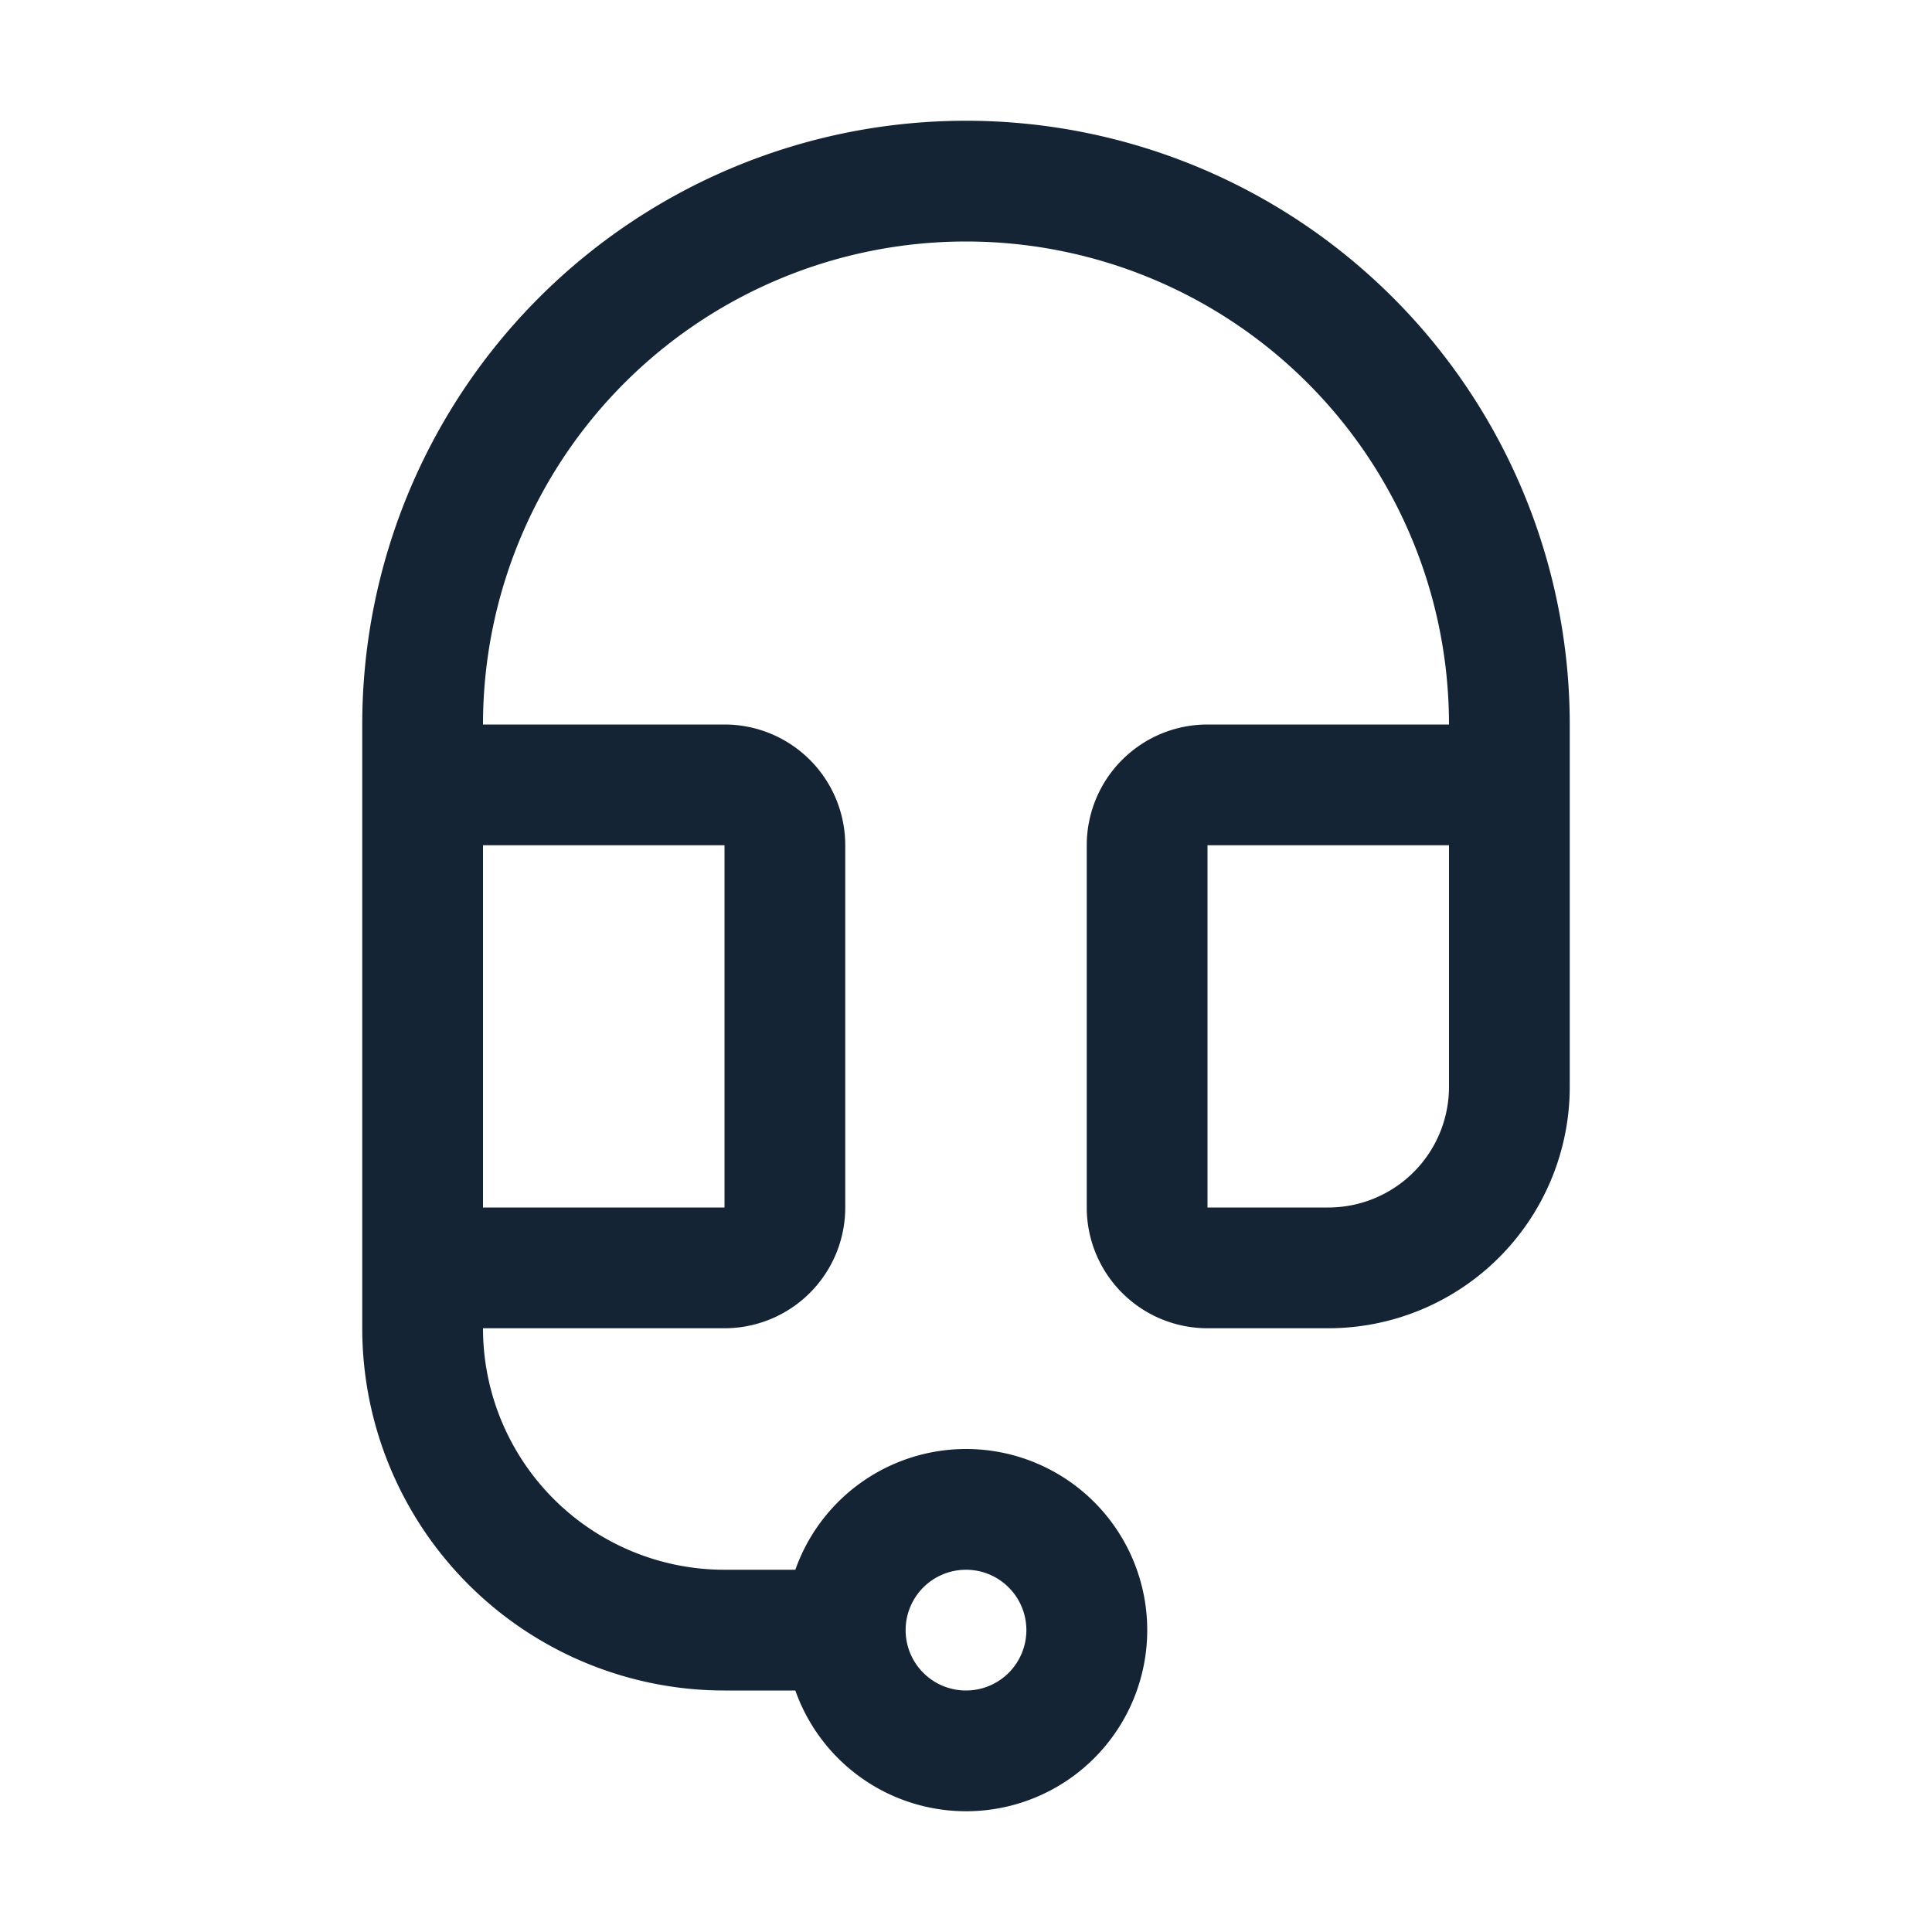 <svg id="Grupo_10" data-name="Grupo 10" xmlns="http://www.w3.org/2000/svg" width="48" height="48" viewBox="0 0 48 48">
  <path id="Trazado_18" data-name="Trazado 18" d="M12,18a12,12,0,0,1,24,0H30a3,3,0,0,0-3,3v9a3,3,0,0,0,3,3h3a6,6,0,0,0,6-6V18A15,15,0,0,0,9,18V33a9,9,0,0,0,9,9h1.76a4.5,4.5,0,1,0,0-3H18a6,6,0,0,1-6-6h6a3,3,0,0,0,3-3V21a3,3,0,0,0-3-3Zm24,3v6a3,3,0,0,1-3,3H30V21ZM18,30H12V21h6Zm4.5,10.5A1.5,1.5,0,1,1,24,42,1.5,1.5,0,0,1,22.5,40.5Z" fill="#142435"/>
  <path id="Trazado_19" data-name="Trazado 19" d="M0,0H48V48H0Z" fill="none"/>
</svg>
